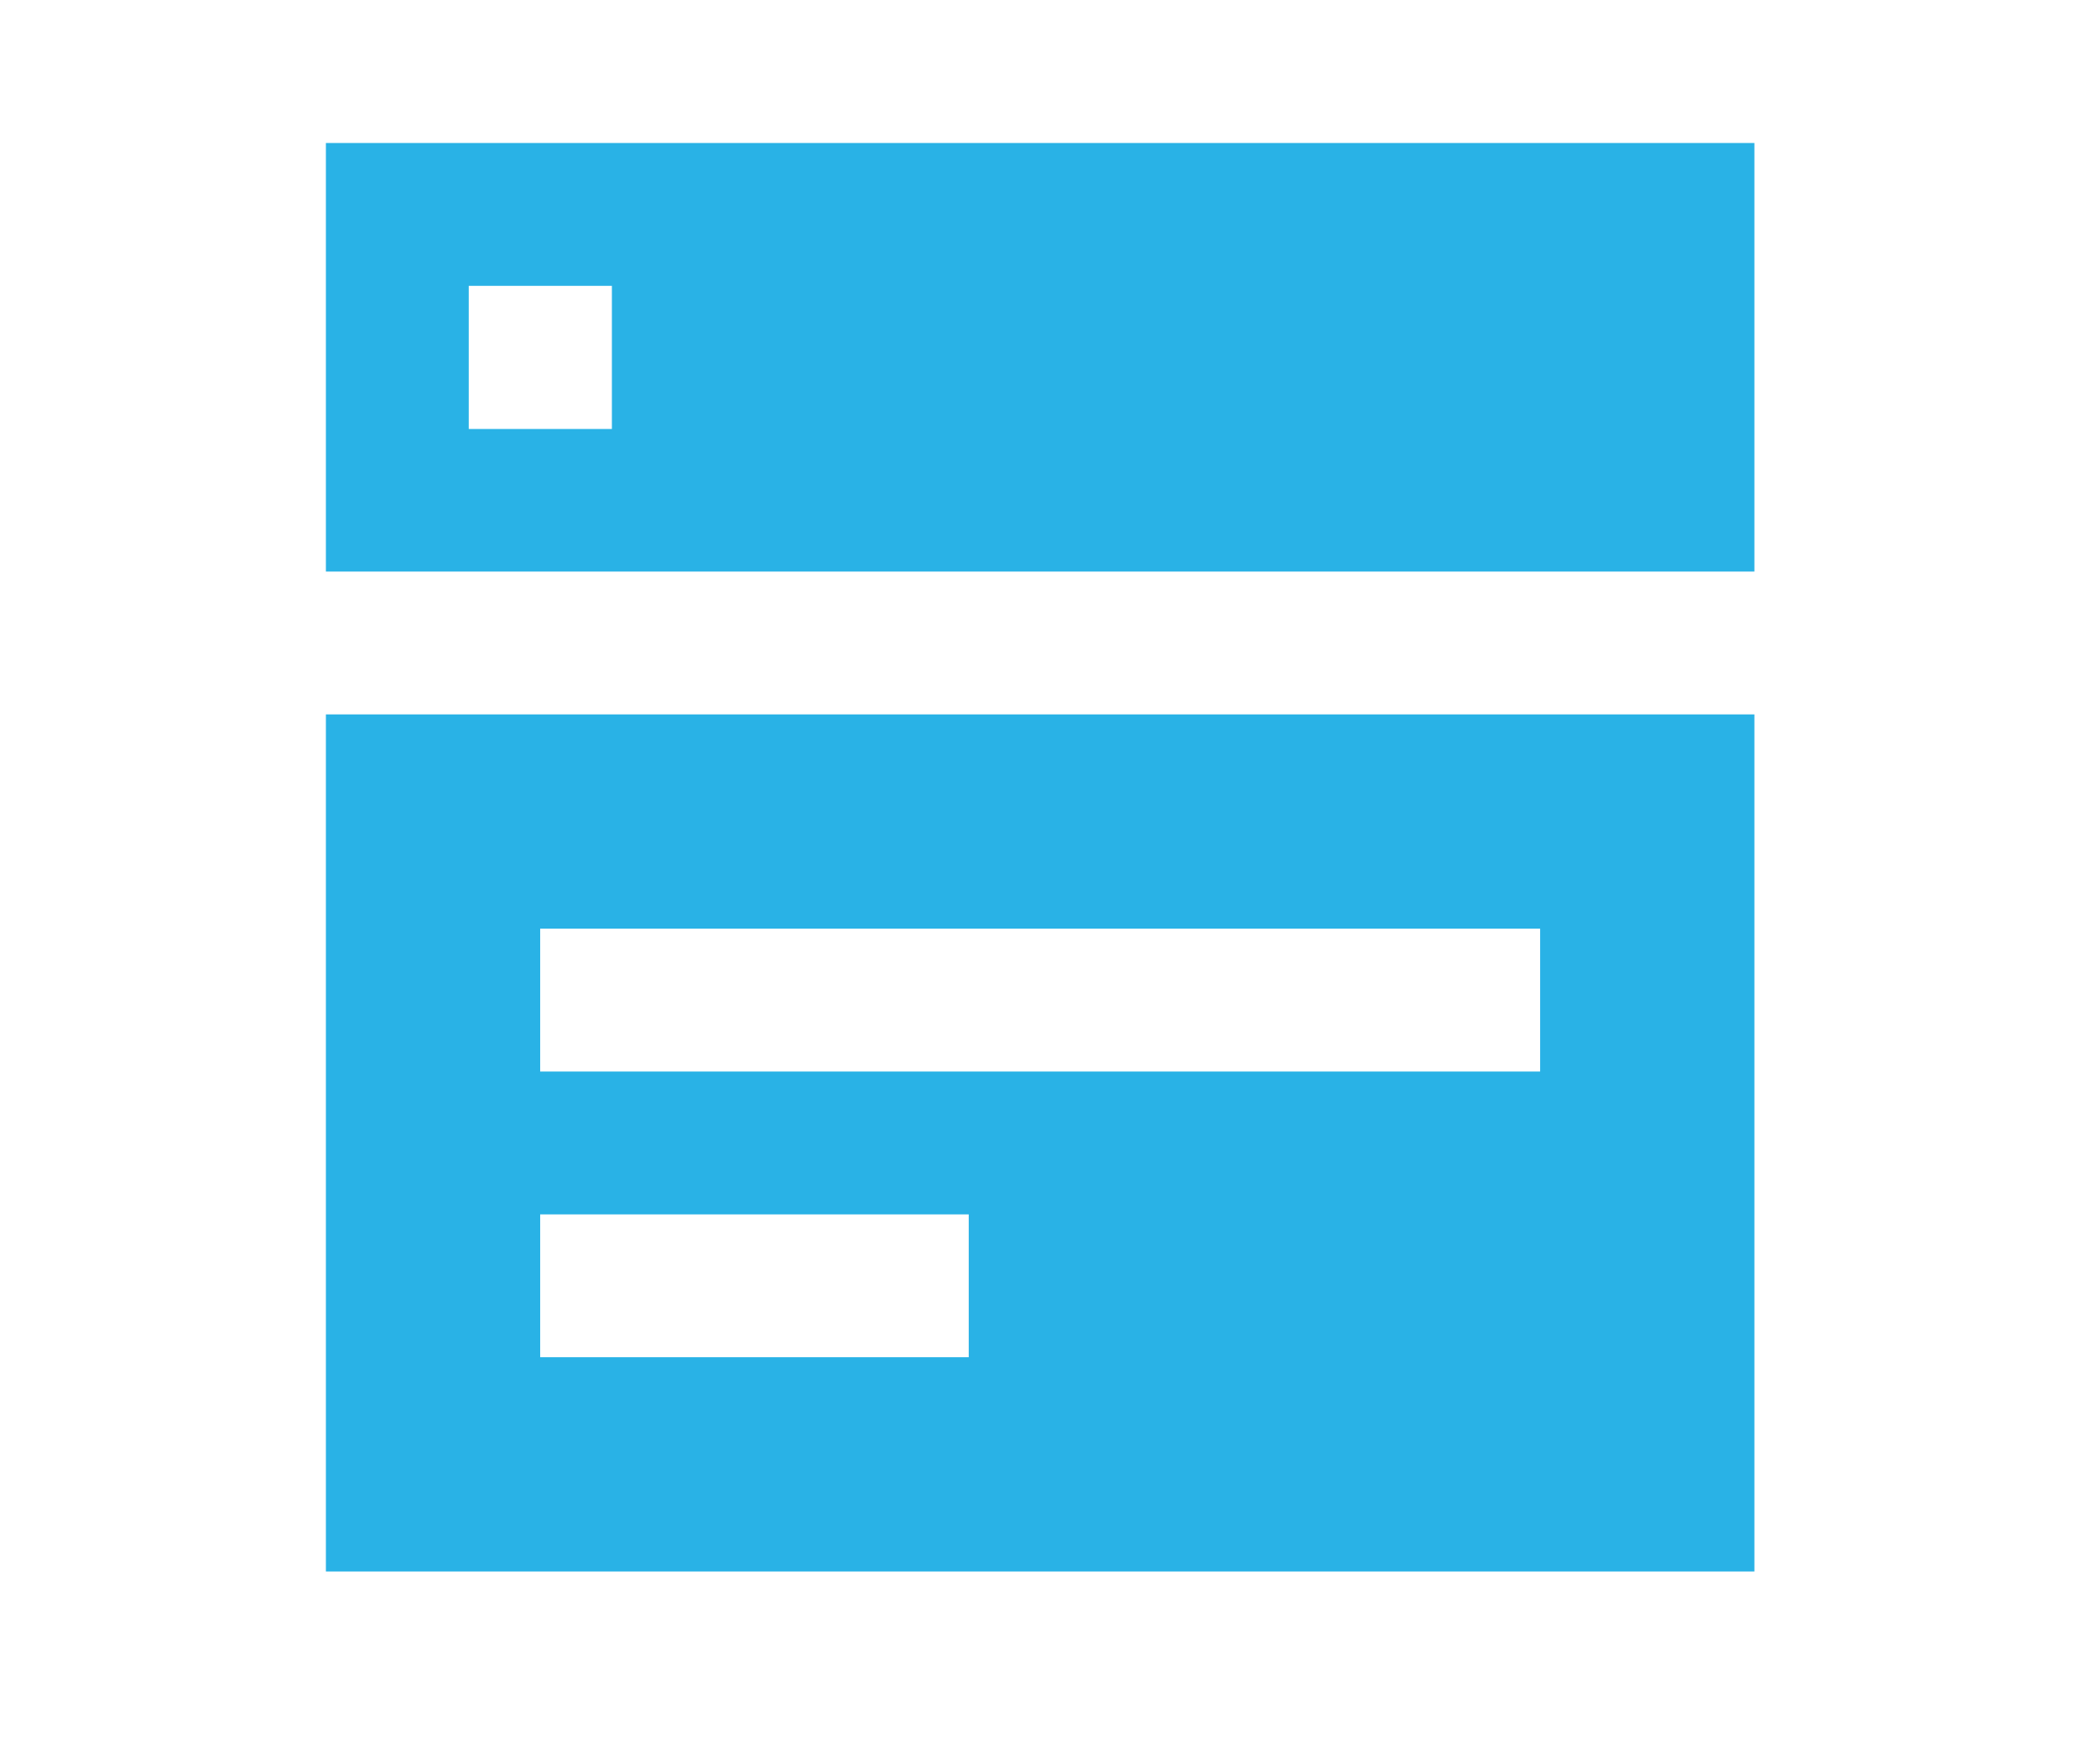 <svg width="126" height="106" viewBox="0 0 126 106" fill="none" xmlns="http://www.w3.org/2000/svg">
<mask id="mask0_2734_1851" style="mask-type:alpha" maskUnits="userSpaceOnUse" x="0" y="0" width="126" height="106">
<rect x="0.07" y="0.73" width="125.4" height="104.391" fill="white"/>
</mask>
<g mask="url(#mask0_2734_1851)">
<path d="M19.582 8.592V34.342H105.415V8.592H19.582ZM28.165 17.175H36.766V25.776H28.165V17.175ZM19.582 42.925V94.425H105.415V42.925H19.582ZM32.457 55.8H92.54V64.383H32.457V55.8ZM32.457 72.967H58.207V81.55H32.457V72.967Z" fill="#29B2E6"/>
</g>
</svg>
